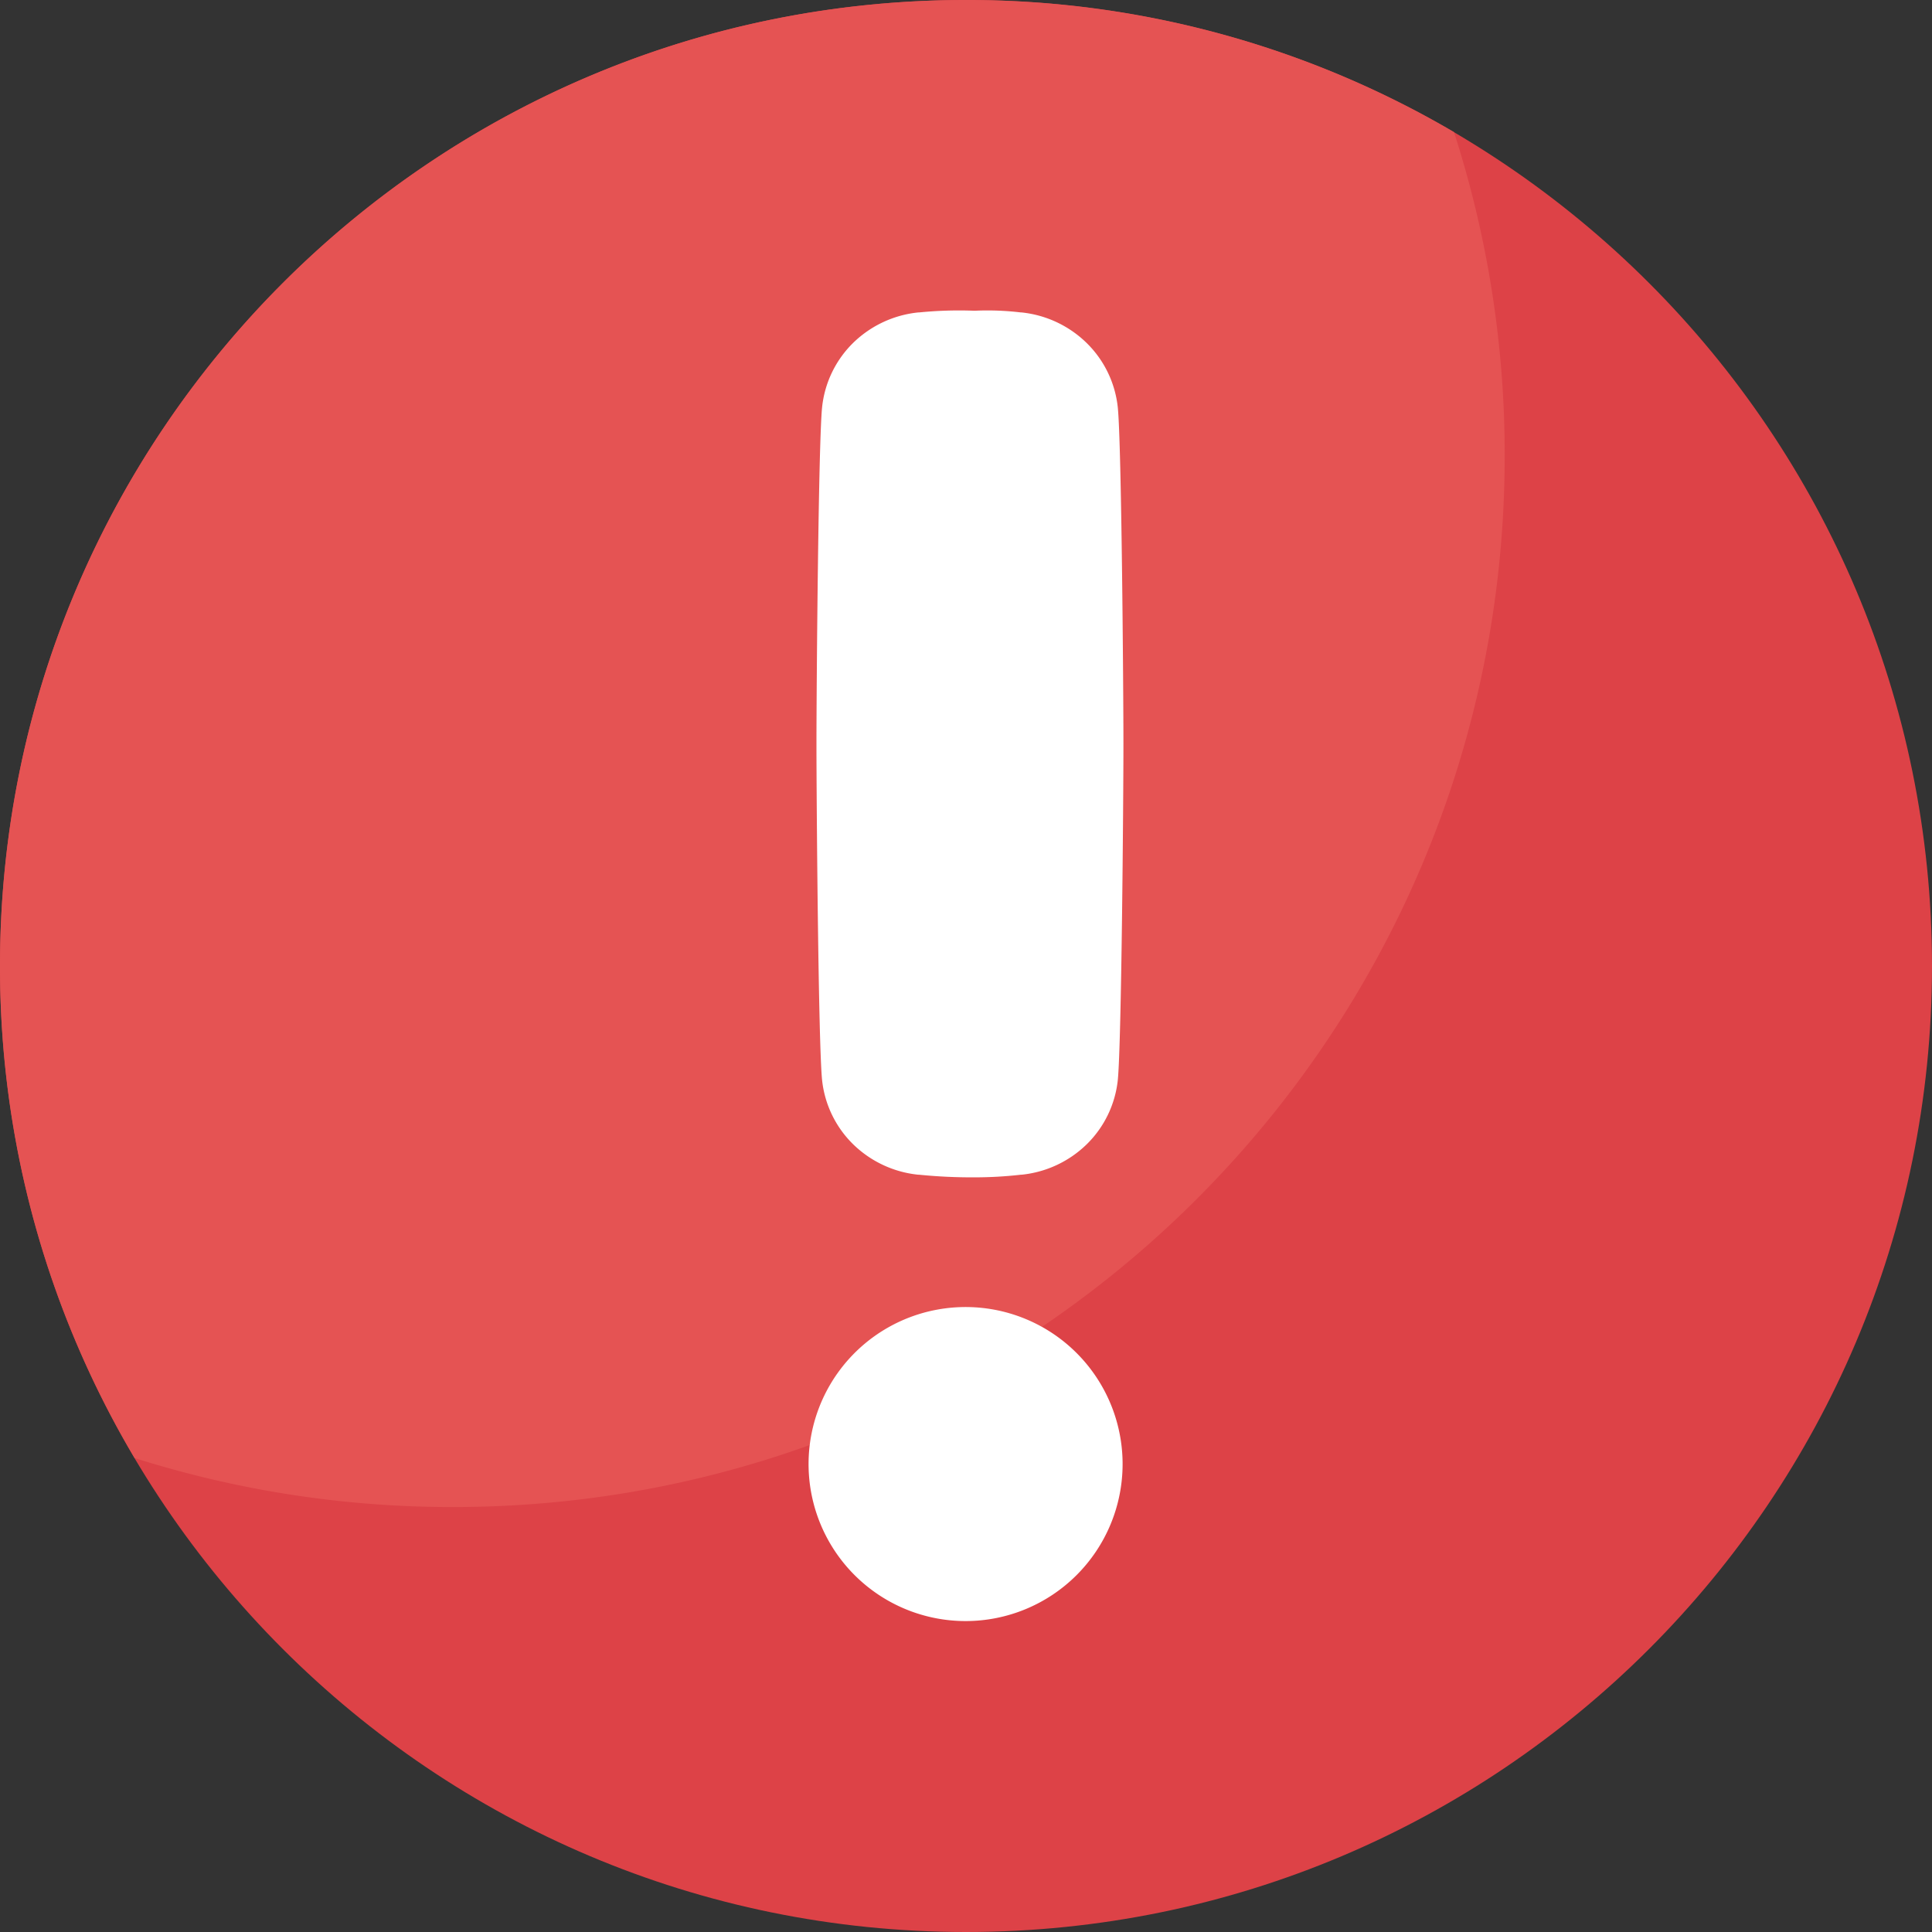 <svg xmlns="http://www.w3.org/2000/svg" viewBox="0 0 512 512"><rect x="0" y="0" width="512" height="512" fill="#333333" stroke="none"/><g id="Layer_10" data-name="Layer 10"><g id="INFO"><path d="m256 0c-141.38 0-256 114.56-256 256s114.62 256 256 256 256-114.67 256-256-114.62-256-256-256z" fill="#dd4247"></path><path d="m120.11 399.38c153.89 0 278.65-124.76 278.65-278.66a278.28 278.28 0 0 0 -13.44-85.72 254.69 254.69 0 0 0 -129.32-35c-141.38 0-256 114.56-256 256a254.72 254.72 0 0 0 35.68 130.4 278.38 278.38 0 0 0 84.43 12.98z" fill="#e55353"></path><path d="m255.89 429.6a41.61 41.61 0 1 1 41.61-41.6 41.61 41.61 0 0 1 -41.61 41.6zm40.33-143.3a27.94 27.94 0 0 1 -8.22 16.94 28.85 28.85 0 0 1 -17.26 8.07h-.19a108 108 0 0 1 -12.28.7 140.28 140.28 0 0 1 -14.73-.7h-.2a28.85 28.85 0 0 1 -17.25-8.07 27.94 27.94 0 0 1 -8.22-16.94c-1-9.39-1.5-74.61-1.5-89.13s.51-79.92 1.5-89.3a28 28 0 0 1 8.22-17 28.91 28.91 0 0 1 17.25-8.07h.2a106.83 106.83 0 0 1 14.73-.45 74.15 74.15 0 0 1 12.27.45h.2a28.91 28.91 0 0 1 17.26 8.12 28 28 0 0 1 8.22 17c1 9.39 1.5 74.78 1.5 89.3s-.51 79.69-1.5 89.08z" fill="#fff"></path></g></g></svg>